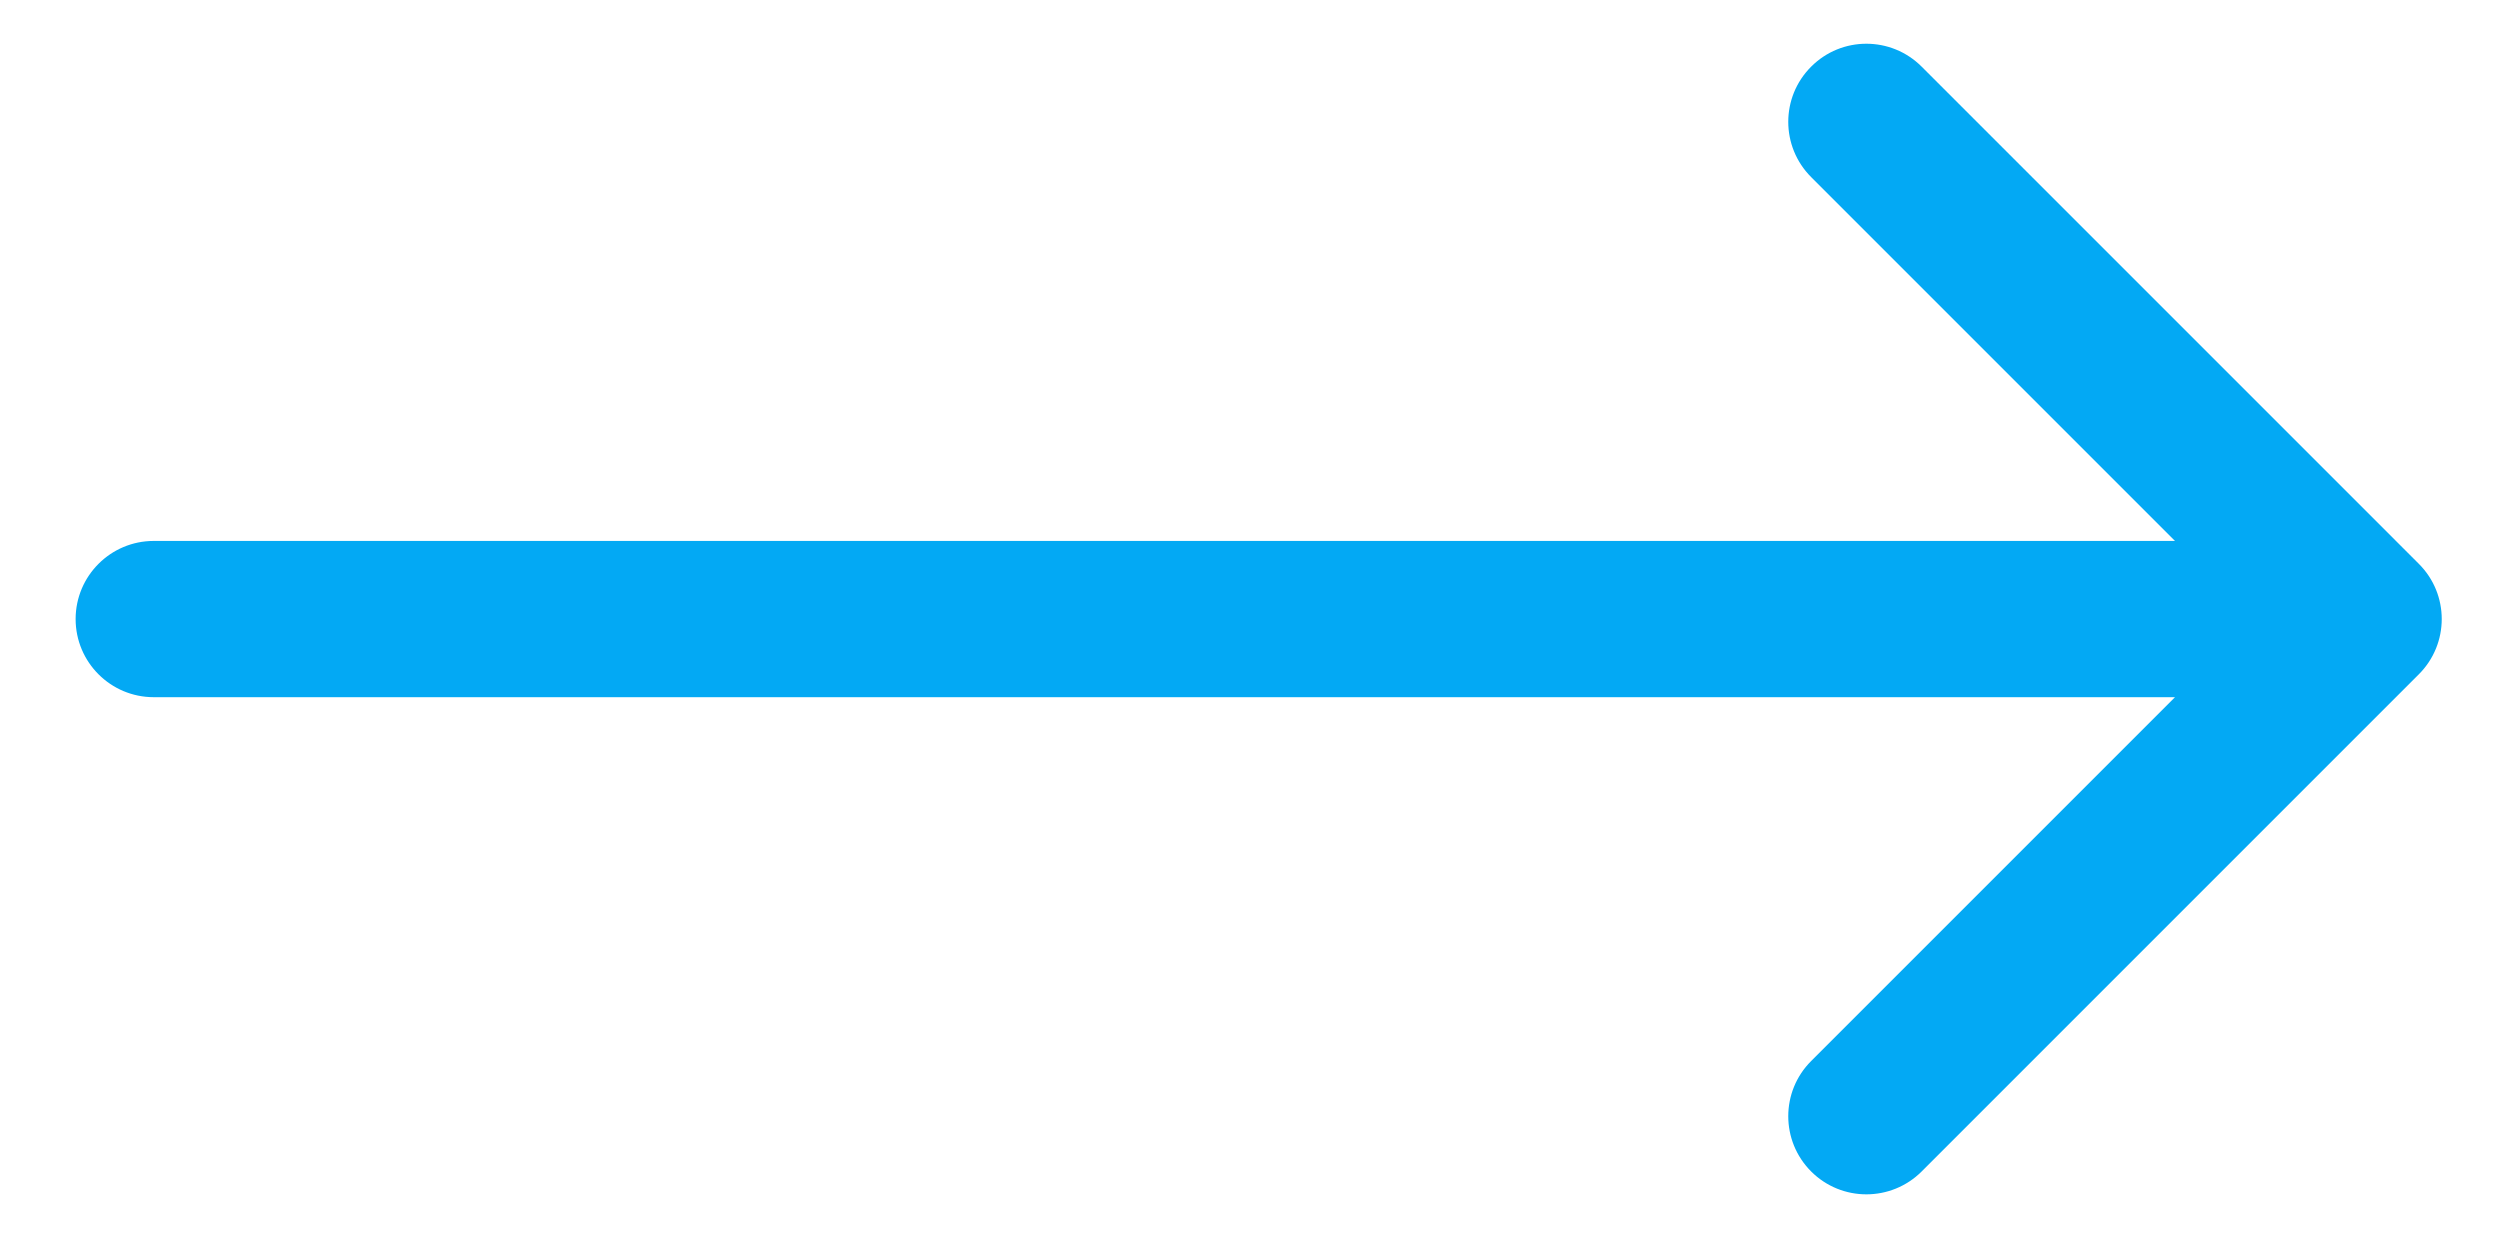 <svg width="32" height="16" viewBox="0 0 32 16" fill="none" xmlns="http://www.w3.org/2000/svg">
<path d="M1.968 6.924C1.416 6.924 0.968 7.372 0.968 7.924C0.968 8.476 1.416 8.924 1.968 8.924V6.924ZM30.961 8.631C31.352 8.24 31.352 7.607 30.961 7.217L24.597 0.853C24.206 0.462 23.573 0.462 23.183 0.853C22.792 1.243 22.792 1.876 23.183 2.267L28.84 7.924L23.183 13.581C22.792 13.971 22.792 14.604 23.183 14.995C23.573 15.385 24.206 15.385 24.597 14.995L30.961 8.631ZM1.968 8.924H30.254V6.924H1.968V8.924Z" fill="#03A9F4"/>
</svg>
